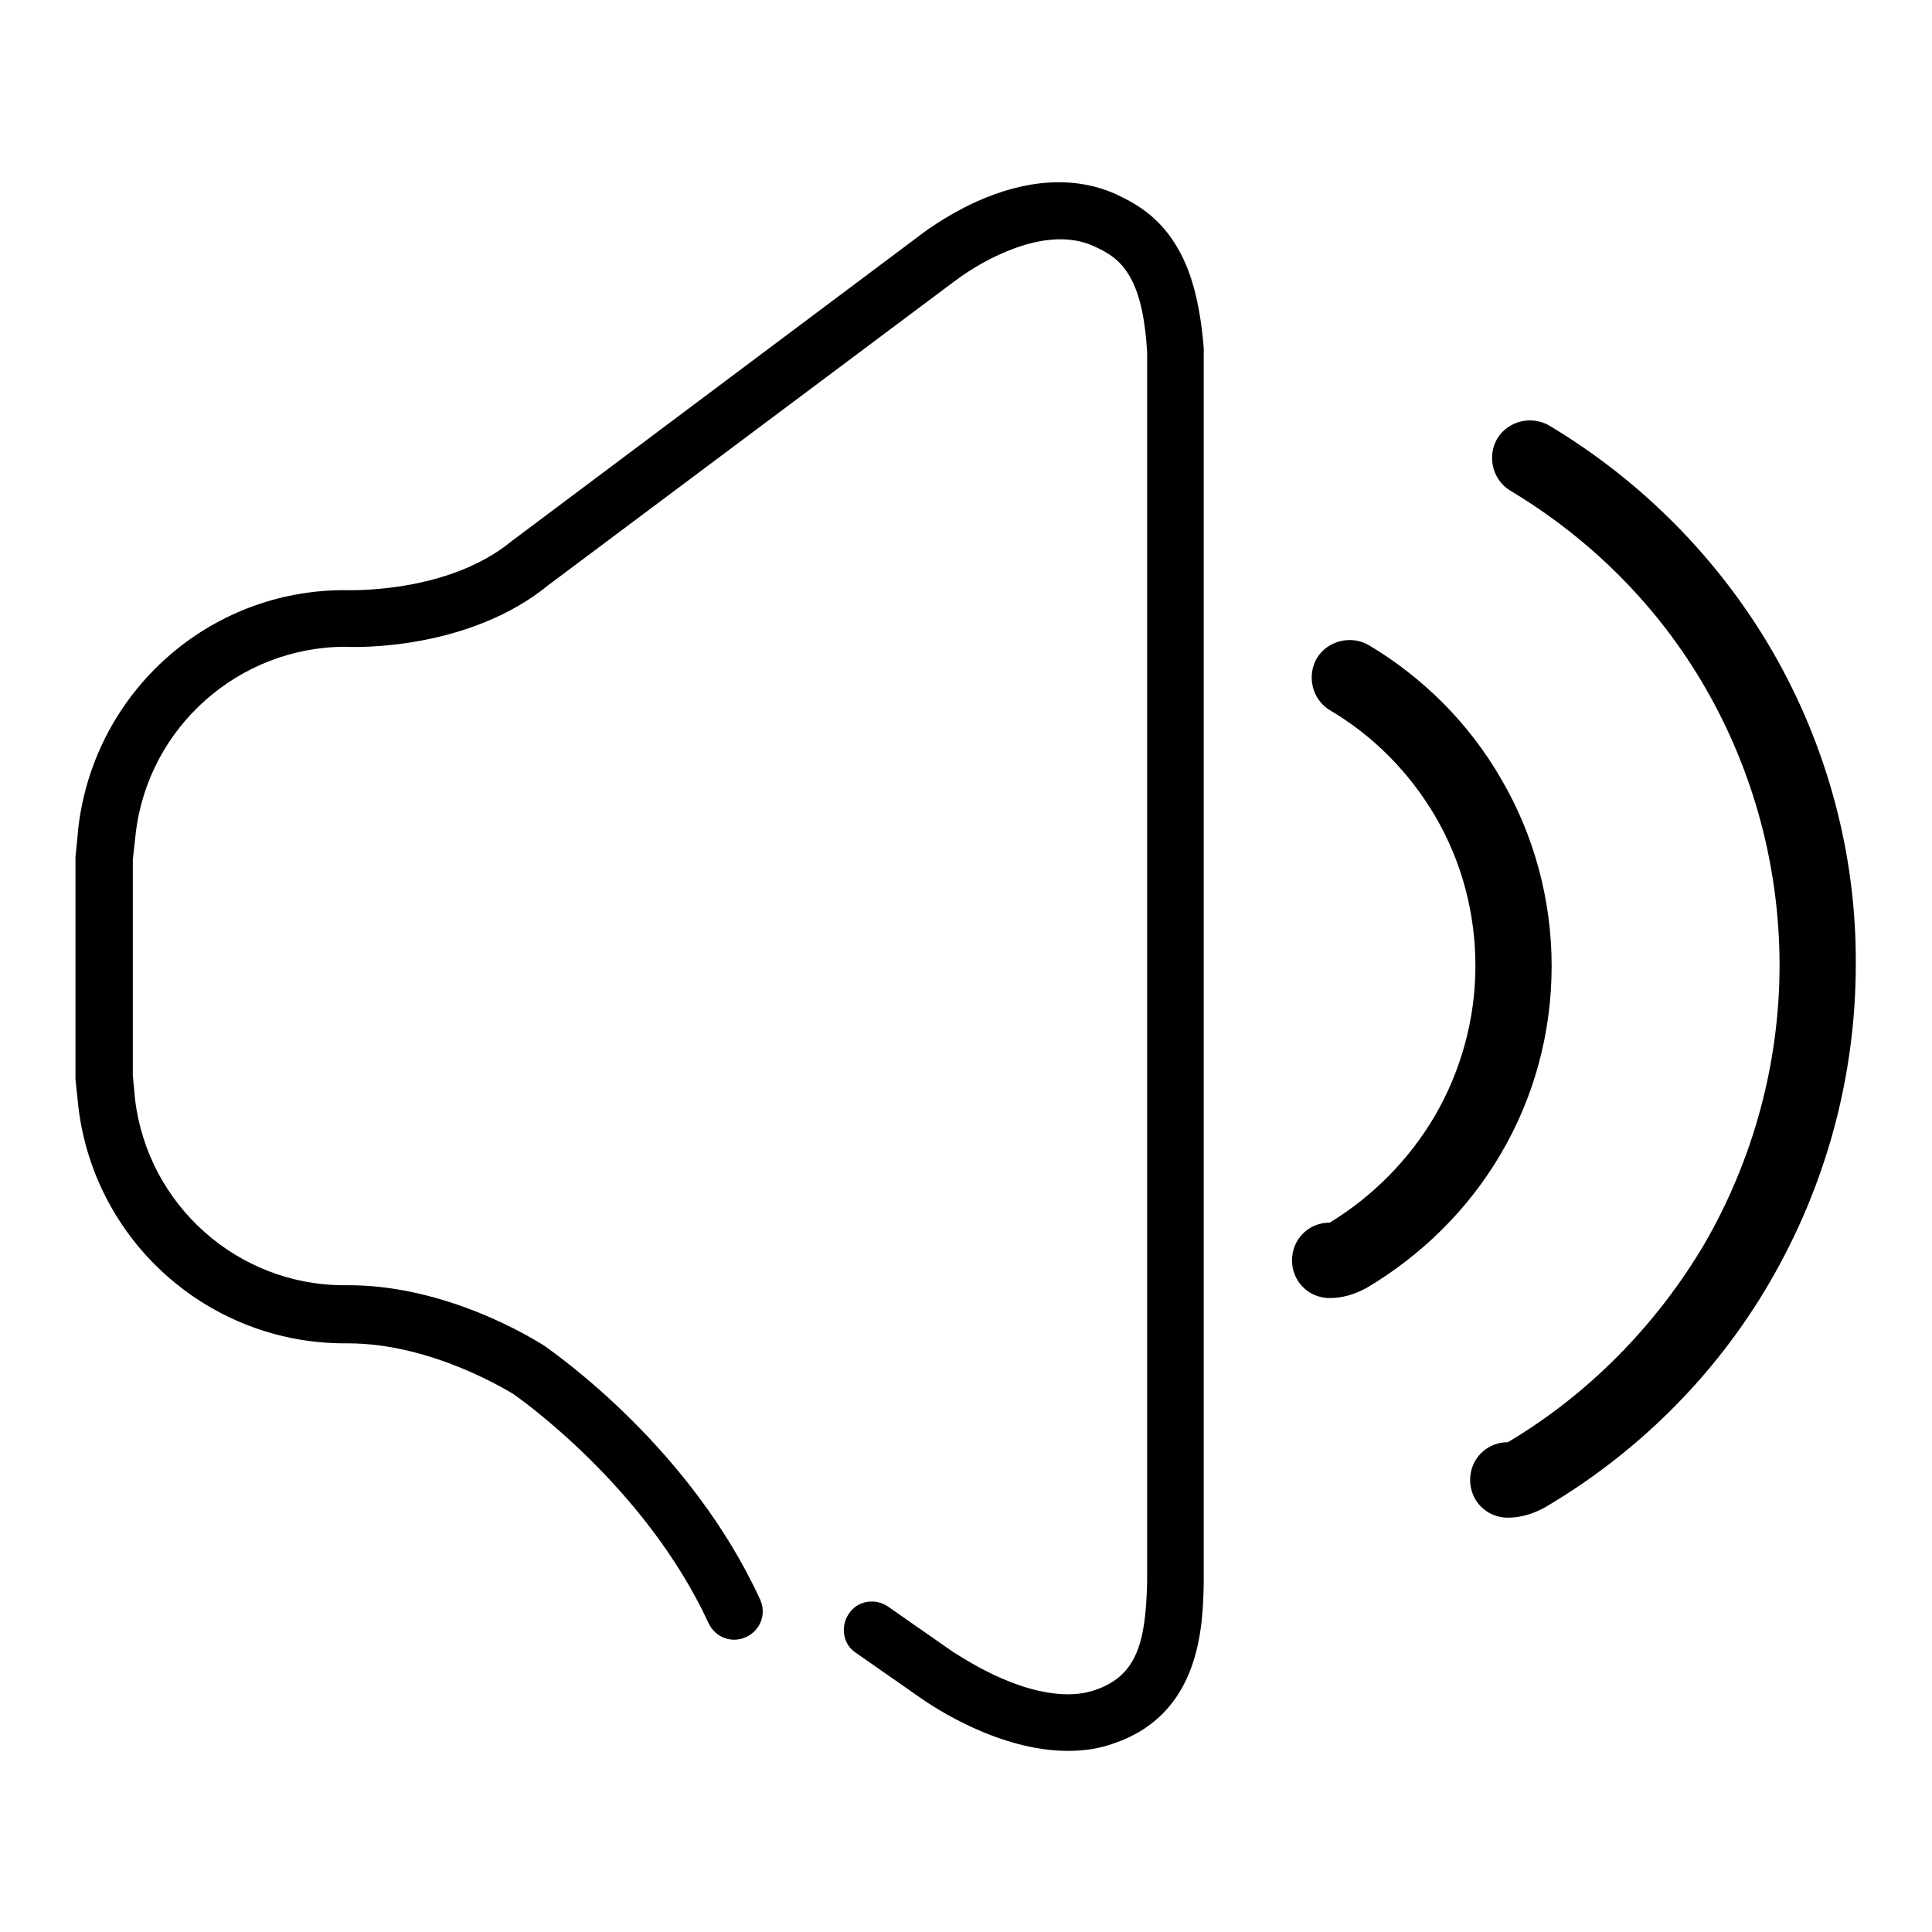 <?xml version="1.0" encoding="utf-8"?>
<!-- Svg Vector Icons : http://www.onlinewebfonts.com/icon -->
<!DOCTYPE svg PUBLIC "-//W3C//DTD SVG 1.1//EN" "http://www.w3.org/Graphics/SVG/1.1/DTD/svg11.dtd">
<svg version="1.1" xmlns="http://www.w3.org/2000/svg" xmlns:xlink="http://www.w3.org/1999/xlink" x="0px" y="0px" viewBox="0 0 256 256" enable-background="new 0 0 256 256" xml:space="preserve">
<g> <path fill="#000000" d="M234.8,86.2c-7.1-12.2-17.3-22.5-29.5-29.8c-2.4-1.4-5.5-0.6-6.9,1.7c-1.4,2.4-0.6,5.5,1.7,6.9 c10.7,6.4,19.7,15.4,25.9,26.2c6.4,11.1,9.8,23.8,9.8,36.7c0,13-3.5,25.8-10,37c-6.4,10.8-15.4,19.9-26,26.2c-2.8,0-5,2.2-5,5 c0,2.8,2.2,5,5,5c1.7,0,3.3-0.5,4.8-1.3c12.3-7.2,22.7-17.5,29.9-29.9c7.4-12.7,11.4-27.2,11.4-42.1 C246,113.2,242.1,98.8,234.8,86.2z M205.6,128c0-8.7-2.3-17.3-6.7-24.8c-4.2-7.3-10.3-13.4-17.5-17.7c-2.4-1.4-5.5-0.6-6.9,1.7 c-1.4,2.4-0.6,5.5,1.7,6.9c5.8,3.4,10.6,8.3,14,14.1c3.5,6,5.3,12.8,5.3,19.8c0,7-1.9,13.9-5.4,19.9c-3.4,5.8-8.3,10.7-13.9,14.1 c-2.8,0-5,2.2-5,5s2.2,5,5,5c1.7,0,3.3-0.5,4.8-1.3c7.3-4.3,13.5-10.4,17.8-17.7C203.3,145.4,205.6,136.8,205.6,128z M155.7,32.3 c-2.3-3.7-5.3-5.4-7.9-6.6c-5.4-2.4-11.8-2-18.6,1.1c-4.1,1.9-7.1,4.2-7.6,4.6L67.8,71.7c-8.5,7-21.6,6.5-22.2,6.5 c-17.9,0-33,13.4-35.2,31.3l-0.4,4.1l0,29.4l0.4,3.8c2.2,17.8,17.3,31.2,35.3,31.2c0.1,0,0.2,0,0.4,0c11.3,0,21.5,6.5,21.9,6.7 c0.7,0.5,17.5,12.2,25.9,30.4c0.9,1.9,3.1,2.7,5,1.8c1.9-0.9,2.7-3.1,1.8-5c-9.1-19.8-26.5-32.1-28.6-33.6c-1.3-0.8-13-8.2-26.5-8 c-14.1,0-26-10.6-27.7-24.6l-0.3-3.2l0-28.6l0.4-3.6c1.7-14,13.7-24.6,27.8-24.6h0c1.6,0.1,16.4,0.4,26.9-8.2l53.6-40.1 c0.3-0.2,2.8-2.2,6.2-3.7c4.8-2.2,9.1-2.6,12.4-1.1c2,0.9,3.4,1.8,4.6,3.7c1.4,2.2,2.2,5.5,2.5,10.3v163.1 c-0.2,7.8-1.3,12.3-6.8,14.2c-1.1,0.4-2.3,0.6-3.7,0.6c-7,0-14.3-5.1-15.2-5.6l-8.6-6c-1.7-1.2-4.1-0.8-5.2,0.9 c-1.2,1.7-0.8,4.1,0.9,5.2l8.6,6c1.7,1.2,10.4,7,19.5,7c2.2,0,4.2-0.3,6.1-1c11.5-3.9,11.8-15.6,11.9-21.3l0-163.6 C159,40,157.8,35.6,155.7,32.3z"/></g>
</svg>